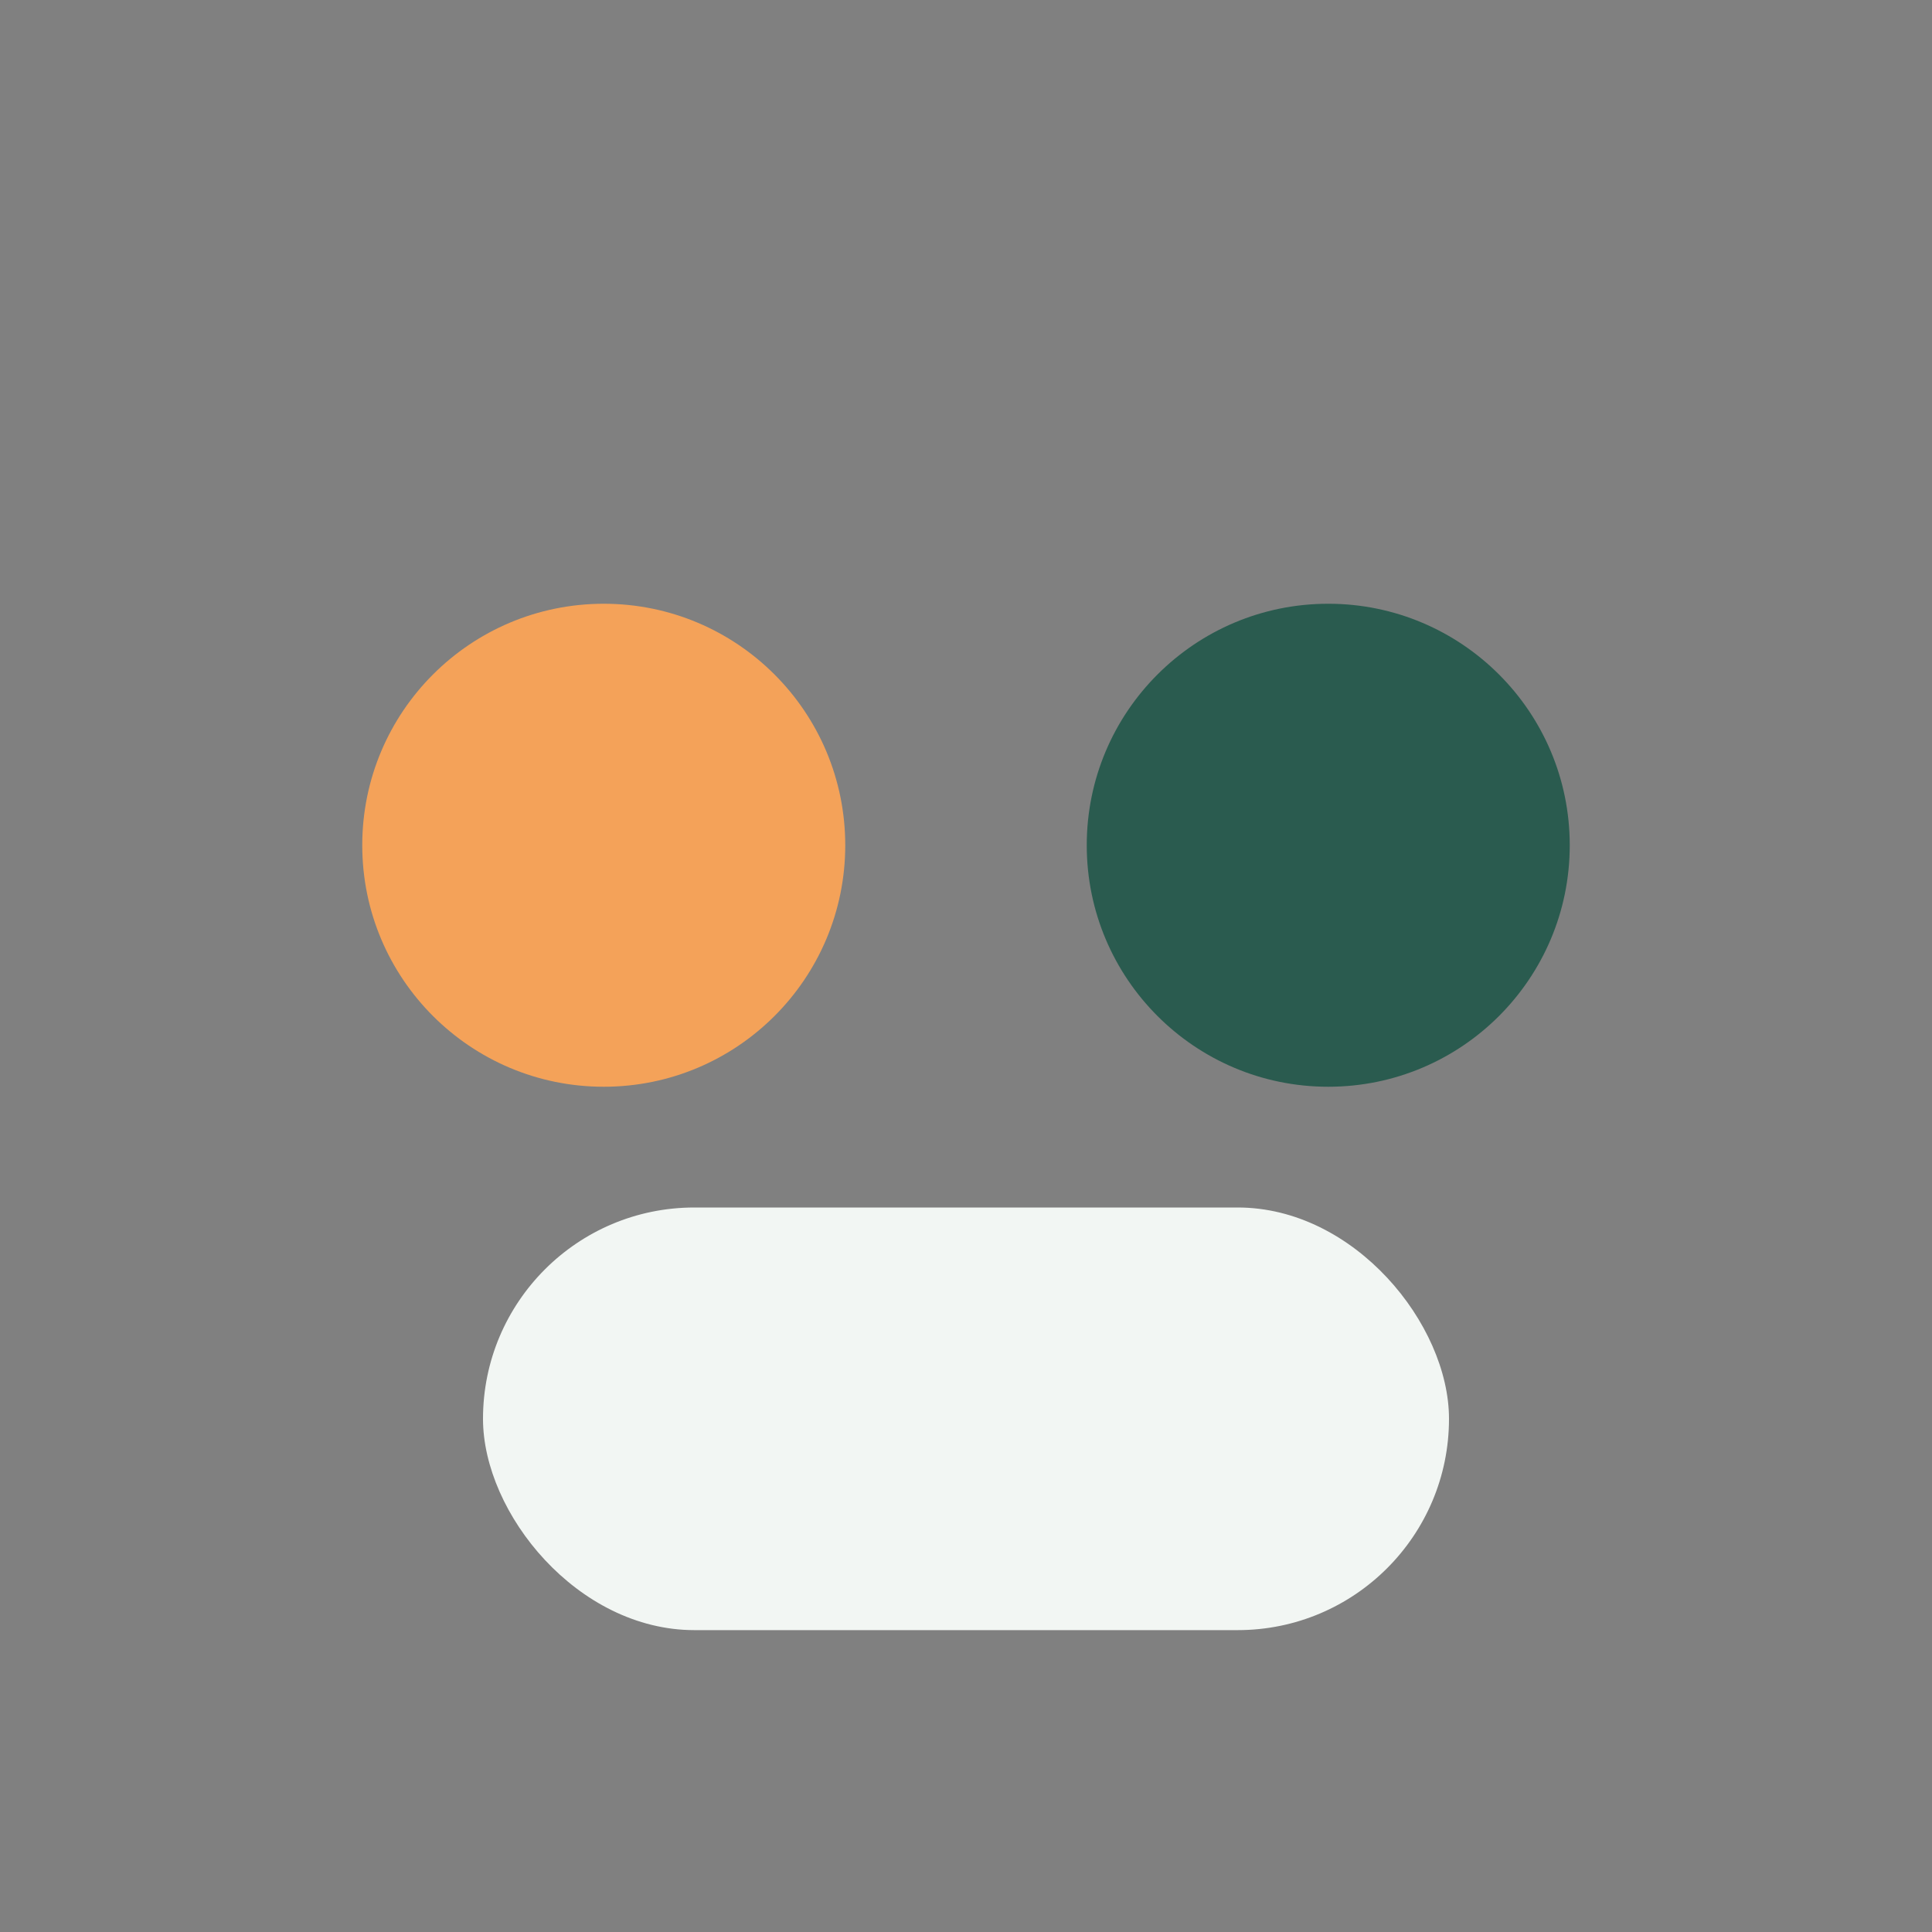 <?xml version="1.0" encoding="UTF-8"?>
<svg xmlns="http://www.w3.org/2000/svg" width="32" height="32" viewBox="0 0 32 32"><rect x="0" y="0" width="32" height="32" fill="#808080" stroke="none"/><circle cx="10" cy="14" r="4" fill="#F4A259"/><circle cx="22" cy="14" r="4" fill="#2A5B4F"/><rect x="8" y="20" width="16" height="7" rx="3.5" fill="#F2F6F3"/></svg>